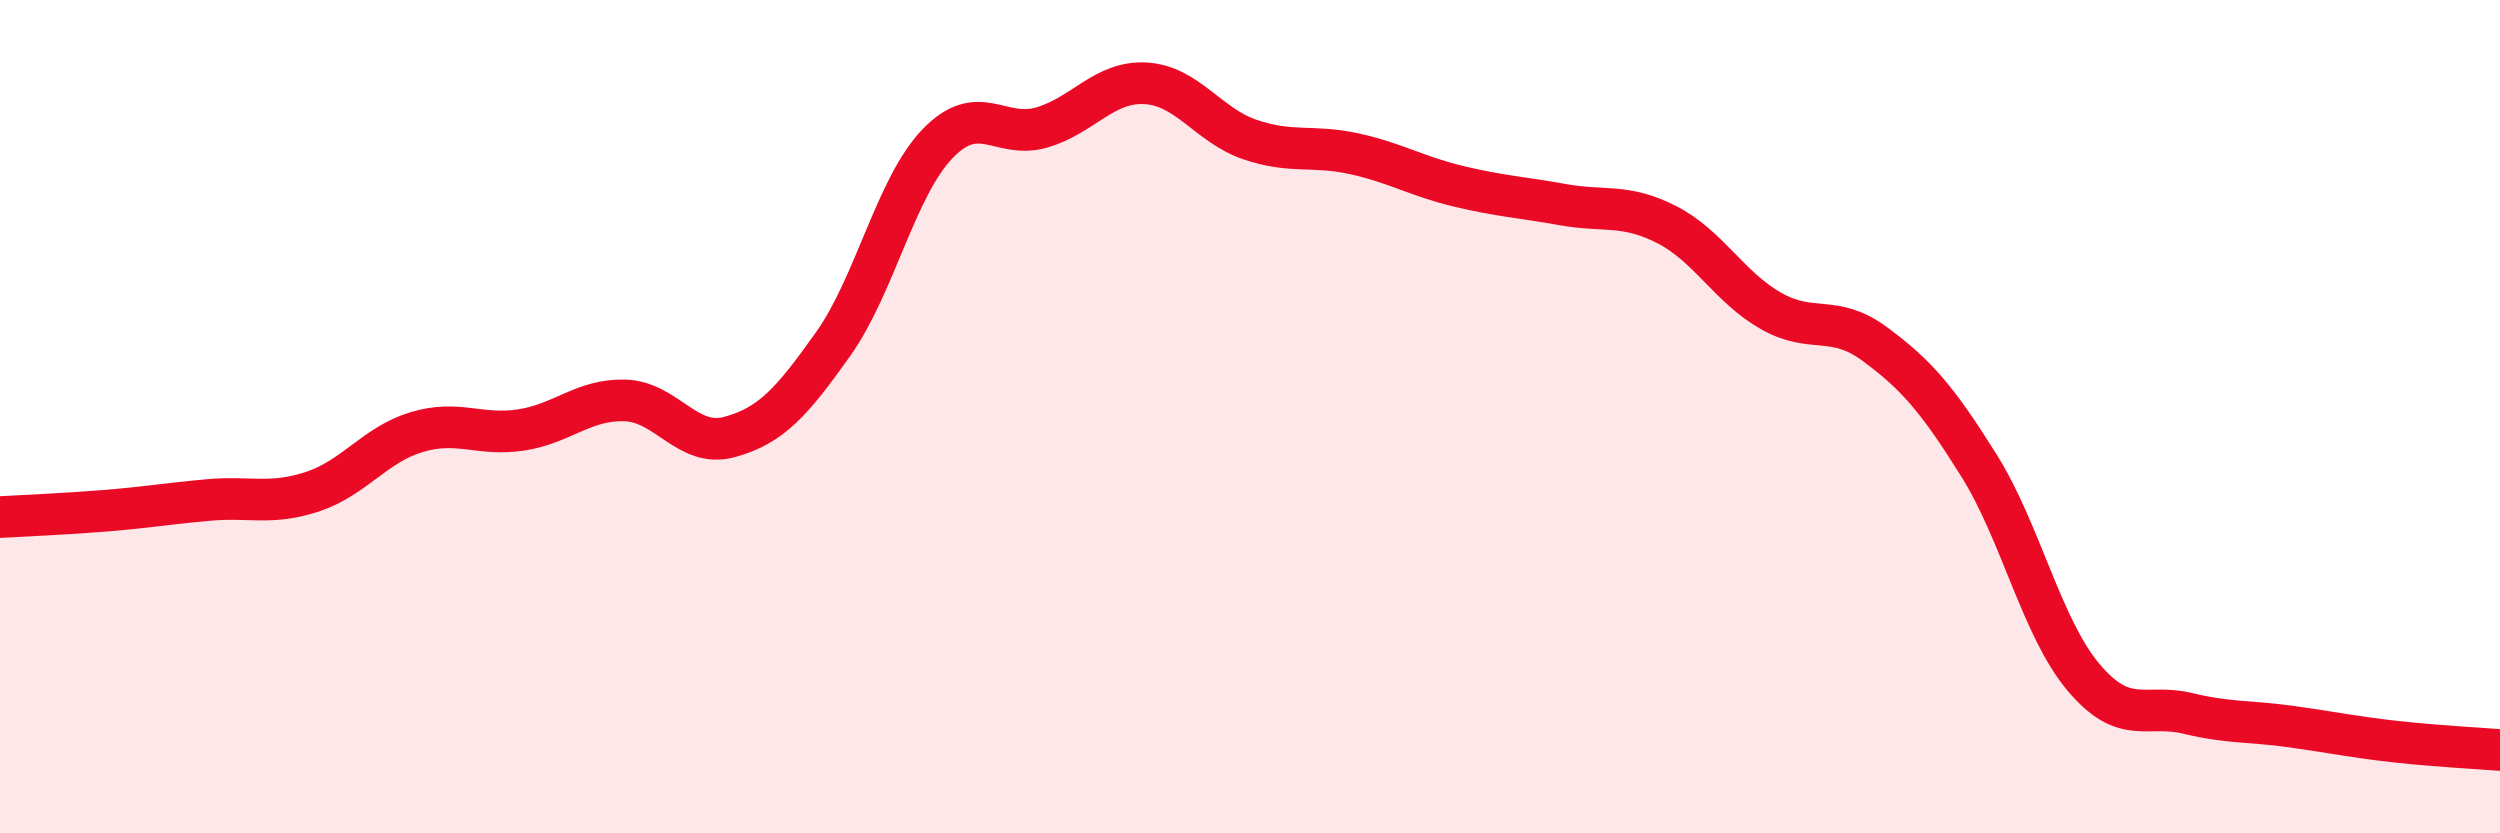 
    <svg width="60" height="20" viewBox="0 0 60 20" xmlns="http://www.w3.org/2000/svg">
      <path
        d="M 0,12.41 C 0.5,12.38 1.5,12.34 2.5,12.26 C 3.5,12.18 4,12.09 5,12 C 6,11.91 6.5,12.13 7.5,11.8 C 8.5,11.47 9,10.67 10,10.37 C 11,10.07 11.5,10.47 12.5,10.32 C 13.5,10.17 14,9.58 15,9.61 C 16,9.64 16.5,10.76 17.5,10.49 C 18.5,10.22 19,9.66 20,8.25 C 21,6.84 21.5,4.49 22.5,3.45 C 23.5,2.41 24,3.35 25,3.06 C 26,2.77 26.5,1.94 27.5,2 C 28.5,2.06 29,3.01 30,3.35 C 31,3.69 31.5,3.47 32.5,3.69 C 33.5,3.91 34,4.23 35,4.47 C 36,4.71 36.5,4.73 37.5,4.91 C 38.5,5.09 39,4.88 40,5.39 C 41,5.9 41.5,6.89 42.5,7.46 C 43.5,8.03 44,7.52 45,8.26 C 46,9 46.5,9.58 47.5,11.18 C 48.5,12.78 49,15.06 50,16.25 C 51,17.44 51.5,16.88 52.5,17.12 C 53.5,17.36 54,17.3 55,17.44 C 56,17.58 56.5,17.69 57.5,17.8 C 58.5,17.91 59.5,17.96 60,18L60 20L0 20Z"
        fill="#EB0A25"
        opacity="0.1"
        stroke-linecap="round"
        stroke-linejoin="round"
      />
      <path
        d="M 0,12.41 C 0.5,12.38 1.5,12.34 2.5,12.26 C 3.5,12.18 4,12.09 5,12 C 6,11.91 6.5,12.13 7.5,11.8 C 8.5,11.47 9,10.67 10,10.37 C 11,10.07 11.5,10.47 12.5,10.32 C 13.5,10.17 14,9.58 15,9.61 C 16,9.64 16.5,10.76 17.5,10.49 C 18.5,10.22 19,9.66 20,8.25 C 21,6.84 21.5,4.49 22.5,3.45 C 23.5,2.41 24,3.35 25,3.06 C 26,2.77 26.5,1.94 27.5,2 C 28.5,2.06 29,3.01 30,3.35 C 31,3.69 31.5,3.47 32.5,3.69 C 33.5,3.91 34,4.23 35,4.47 C 36,4.71 36.5,4.73 37.5,4.91 C 38.5,5.09 39,4.88 40,5.39 C 41,5.9 41.5,6.89 42.5,7.46 C 43.5,8.03 44,7.52 45,8.26 C 46,9 46.5,9.58 47.5,11.18 C 48.5,12.78 49,15.06 50,16.25 C 51,17.44 51.5,16.88 52.5,17.12 C 53.5,17.36 54,17.3 55,17.44 C 56,17.58 56.5,17.69 57.5,17.8 C 58.5,17.91 59.5,17.96 60,18"
        stroke="#EB0A25"
        stroke-width="1"
        fill="none"
        stroke-linecap="round"
        stroke-linejoin="round"
      />
    </svg>
  